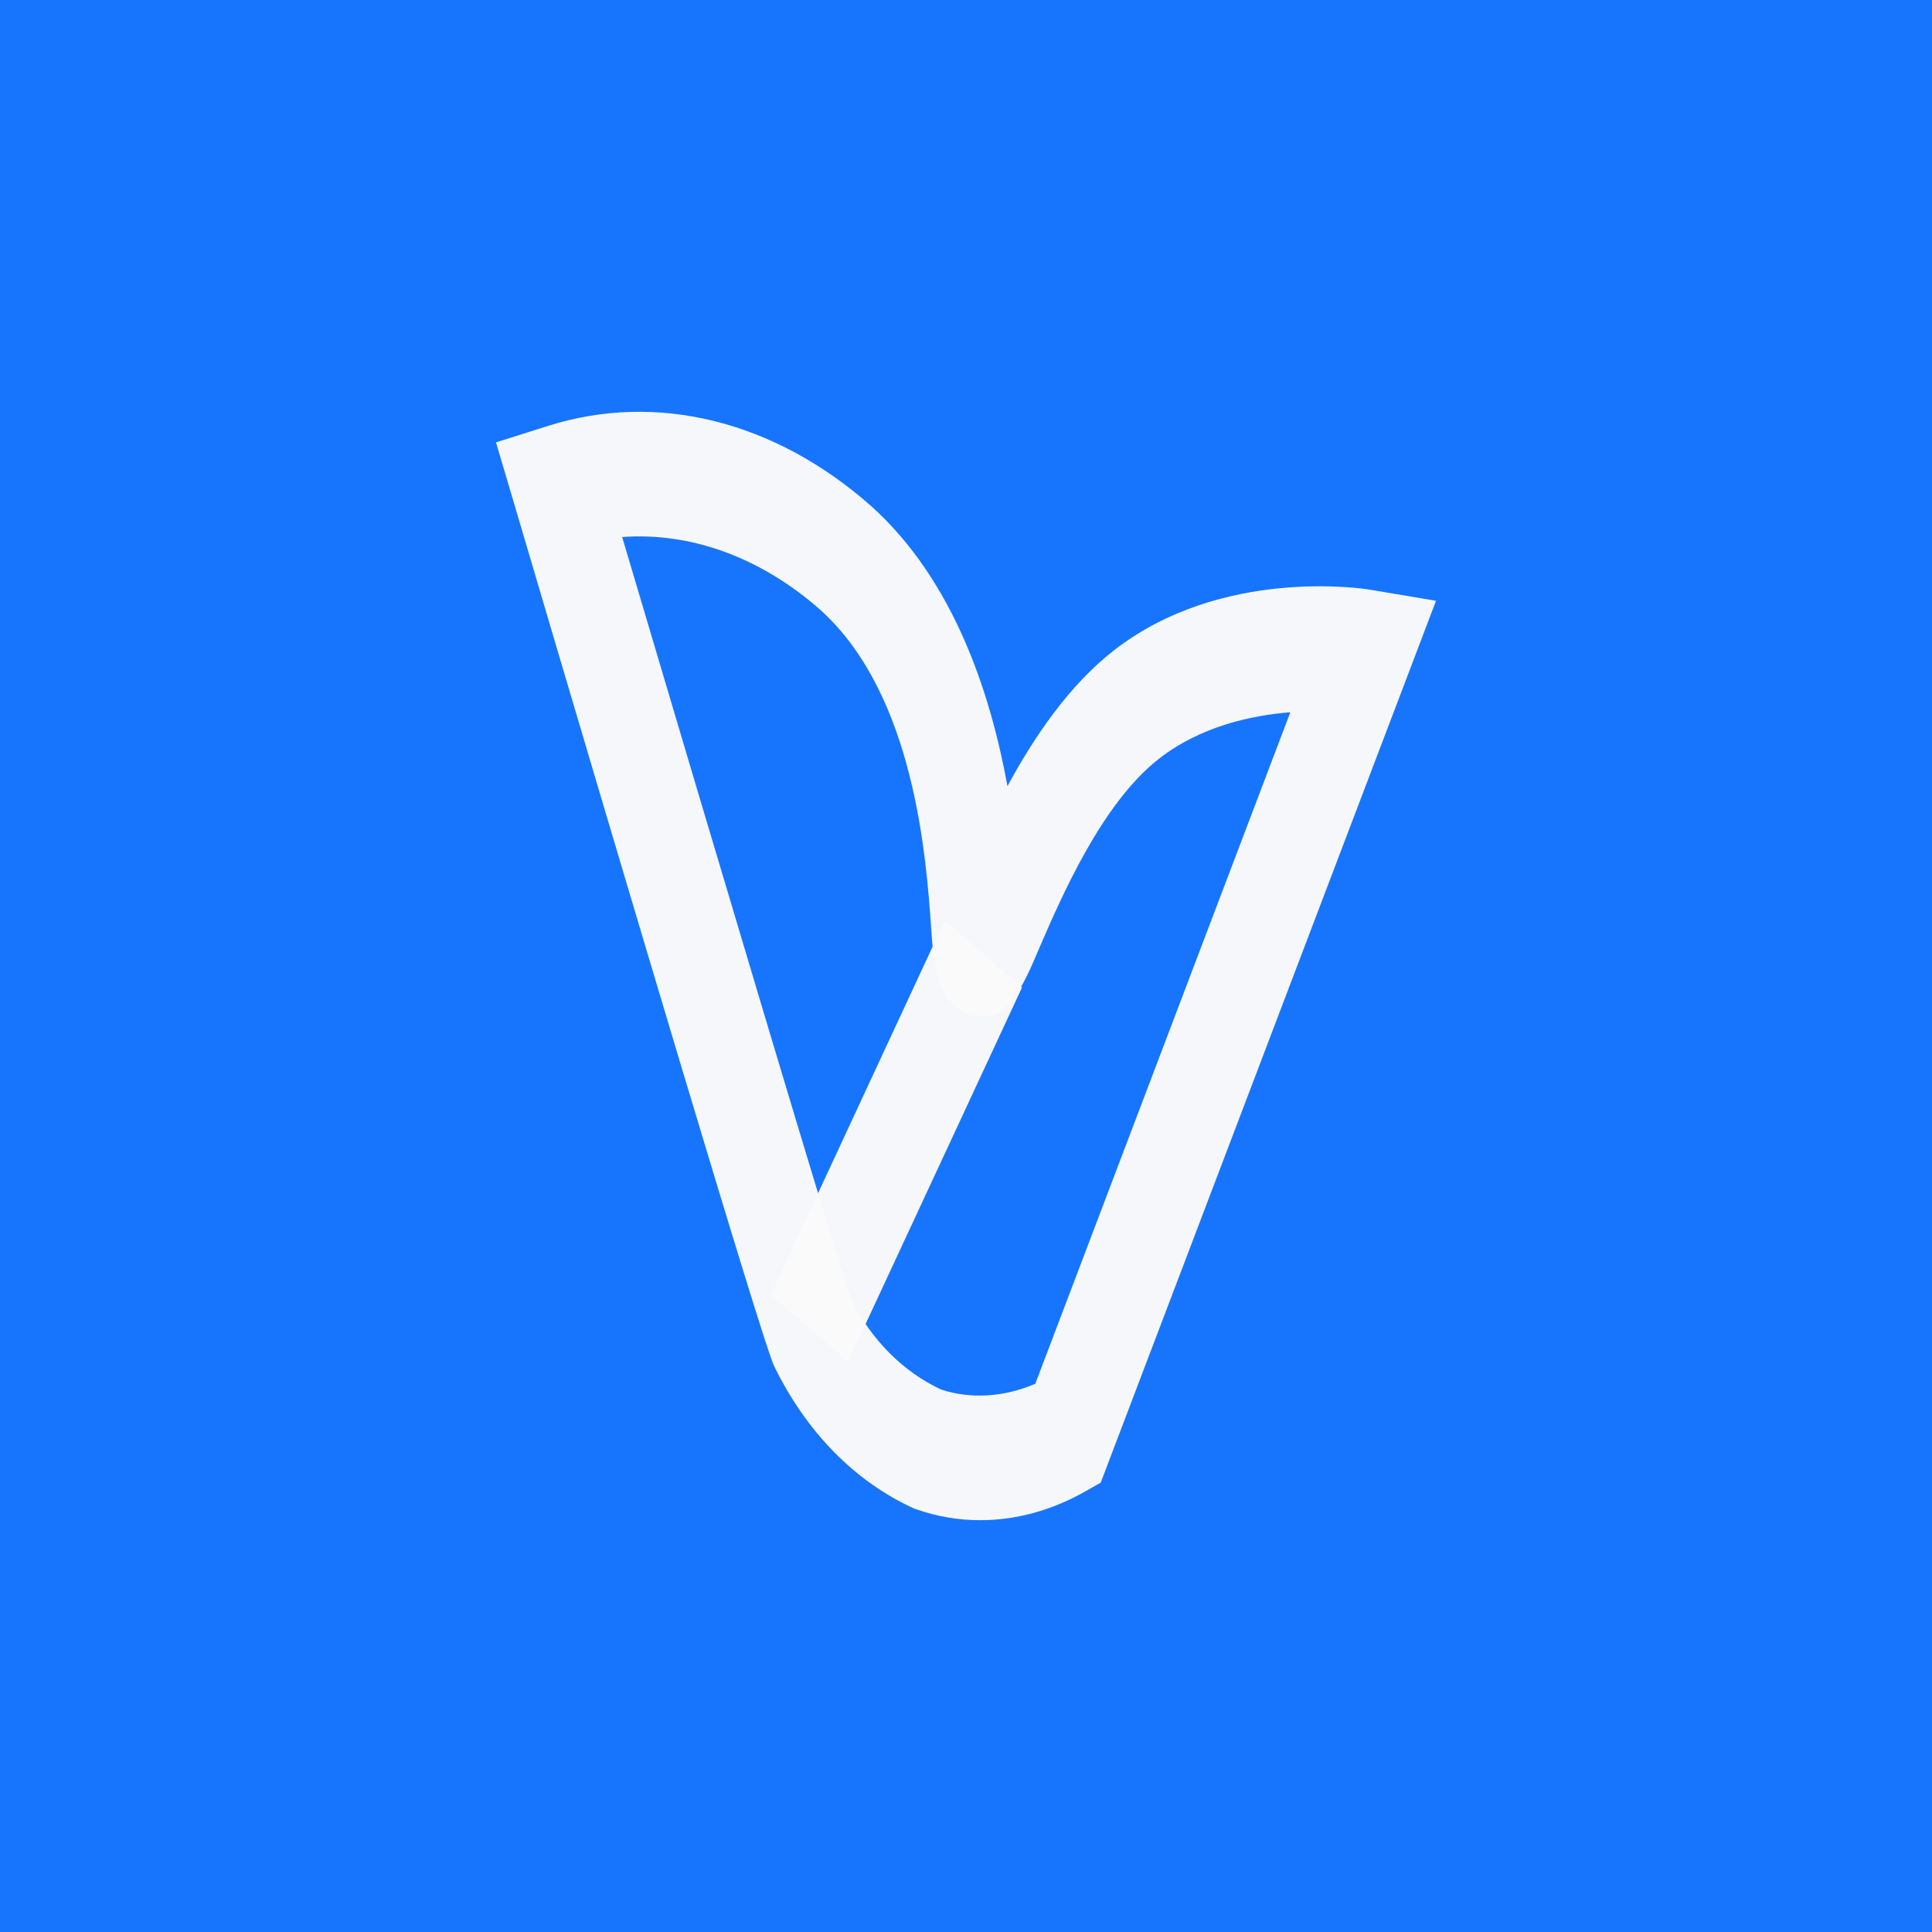 <svg width="32" height="32" viewBox="0 0 32 32" fill="none" xmlns="http://www.w3.org/2000/svg">
    <rect width="32" height="32" fill="#1775FD" />
    <path
        d="M16.235 25.179C15.884 25.179 15.532 25.121 15.195 25.005L15.138 24.985C14.159 24.538 13.356 23.722 12.819 22.621C12.619 22.187 10.386 14.679 8.547 8.448L8.215 7.327L9.075 7.055C10.875 6.485 12.828 6.965 14.43 8.383C15.803 9.62 16.406 11.486 16.687 13.021C17.128 12.205 17.708 11.35 18.449 10.773C20.236 9.381 22.602 9.75 22.702 9.769L23.785 9.951L18.231 24.558L17.979 24.7C17.423 25.017 16.829 25.179 16.235 25.179ZM15.589 23.016C16.088 23.178 16.639 23.139 17.148 22.919L21.372 11.797C20.711 11.849 19.875 12.037 19.195 12.568C18.24 13.313 17.566 14.887 17.2 15.735C16.934 16.363 16.653 17.005 16.059 16.804C15.508 16.616 15.461 15.93 15.423 15.372C15.342 14.219 15.152 11.518 13.593 10.106C12.605 9.232 11.441 8.811 10.305 8.895C11.826 14.025 13.85 20.826 14.097 21.52C14.434 22.193 14.952 22.718 15.589 23.016Z"
        fill="#FAFAFA" fill-opacity="0.98" />
    <path d="M15.647 15.249L12.769 21.443L14.049 22.549L16.928 16.355L15.647 15.249Z"
        fill="#FAFAFA" fill-opacity="0.98" />
</svg>